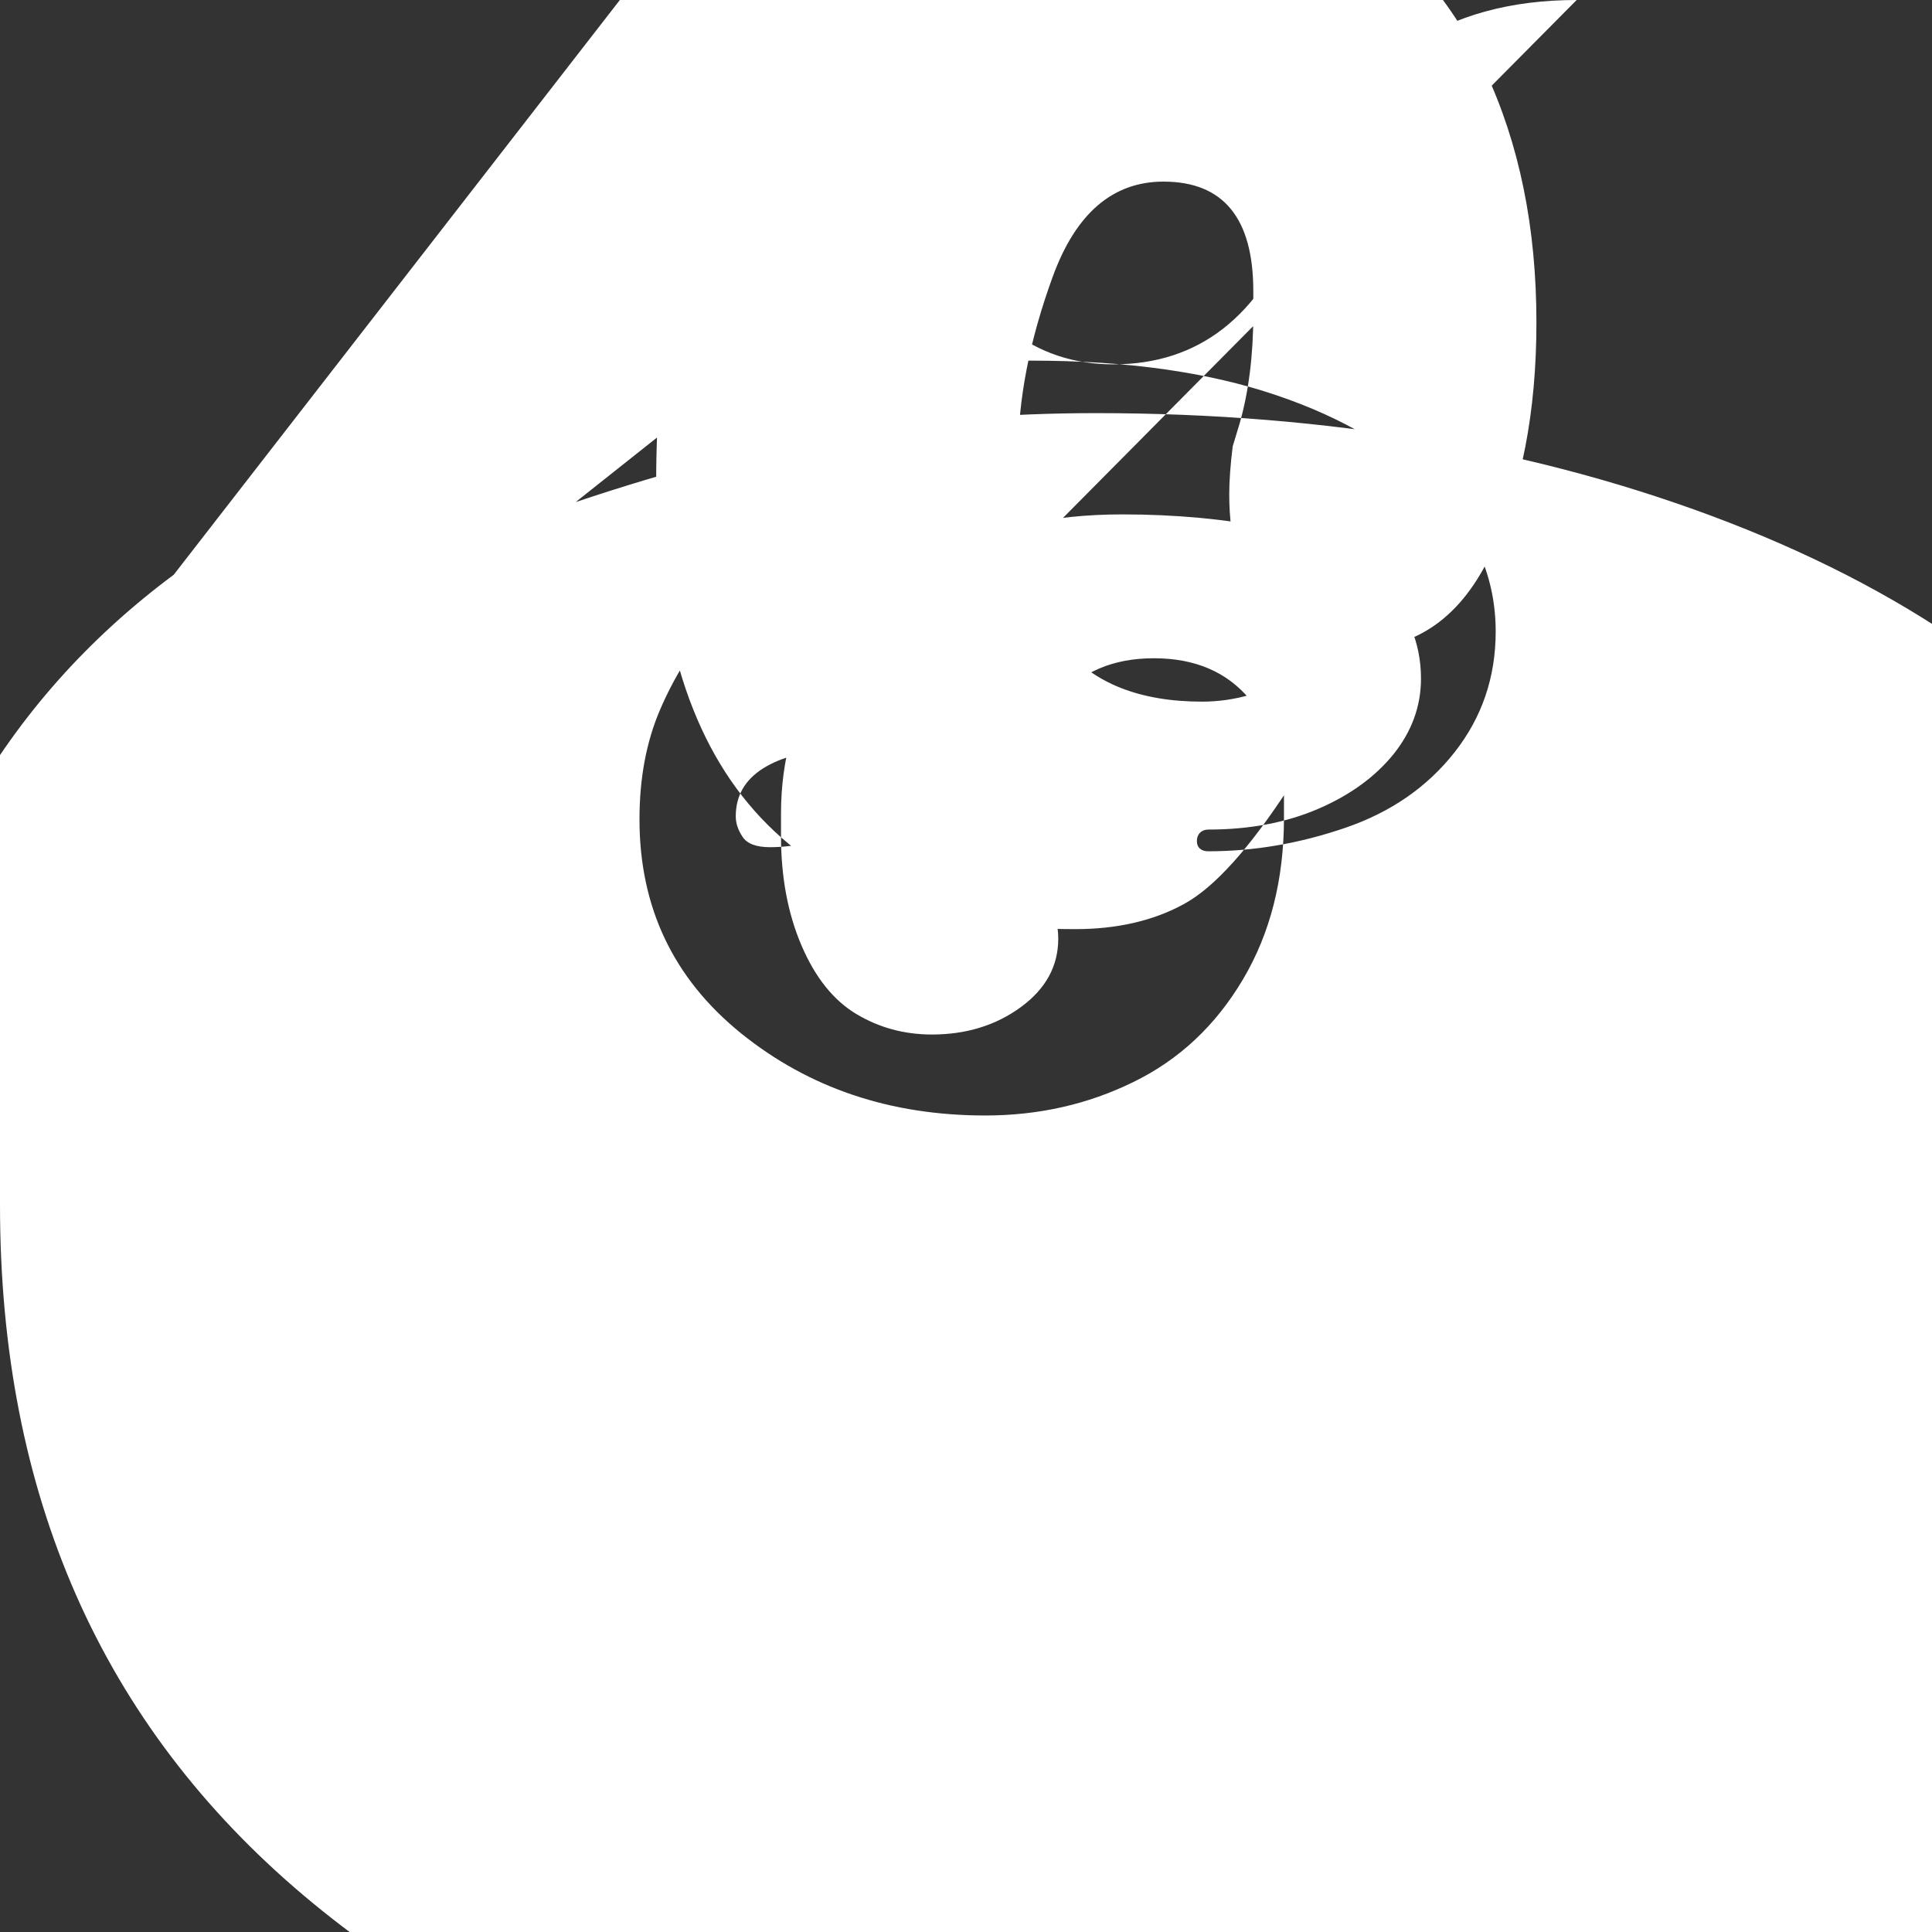 <svg xmlns="http://www.w3.org/2000/svg" width="24" height="24" viewBox="0 0 24 24" fill="white">
  <rect x="0" y="0" width="24" height="24" fill="#333333" stroke="none"/>
  <path d="M19.586 0c-.818 0-1.508.19-2.073.565-.563.377-.97.916-1.213 1.62l-.194.565c-.453 1.18-1.213 1.776-2.276 1.776-.488 0-.915-.142-1.285-.427-.37-.285-.556-.664-.556-1.134 0-.285.043-.484.142-.597.099-.113.142-.17.142-.17l.142-.283c.142-.397.213-.681.213-.85 0-.454-.142-.783-.43-1.01C12.057.633 11.644.52 11.157.52c-.914 0-1.643.481-2.189 1.444-.545.964-.817 2.312-.817 4.049 0 3.685 1.735 5.529 5.206 5.529.518 0 .968-.103 1.347-.31.38-.205.82-.694 1.32-1.466l.255-.398.113-.227c.057-.17.099-.34.128-.51h-.99c-.198.057-.397.085-.596.085-.773 0-1.347-.227-1.723-.68-.377-.453-.565-1.093-.565-1.918v-.454c0-.693.142-1.434.43-2.223.287-.79.747-1.185 1.377-1.185.744 0 1.116.454 1.116 1.361v.284c0 .511-.057.965-.17 1.36l-.086.284c-.028.227-.043.427-.043.596 0 .597.142 1.066.43 1.407.285.34.67.511 1.155.511.744 0 1.302-.397 1.673-1.19.372-.794.558-1.748.558-2.863 0-1.18-.213-2.223-.64-3.13-.426-.906-1.08-1.643-1.96-2.21-.88-.566-1.934-.85-3.163-.85-.943 0-1.846.142-2.706.43-.86.284-1.735.744-2.625 1.378L2.158 7.14c-1.066.793-1.914 1.748-2.544 2.863C-.213 11.43 0 12.97 0 14.97c0 3.597 1.259 6.456 3.777 8.58C6.295 25.674 9.583 26.736 13.614 26.736c2.906 0 5.529-.454 7.87-1.361 2.338-.908 4.112-2.189 5.319-3.844 1.208-1.654 1.812-3.52 1.812-5.597 0-2.077-.604-3.943-1.812-5.597-1.207-1.655-2.981-2.936-5.319-3.844-2.341-.907-4.964-1.361-7.87-1.361-1.093 0-2.16.085-3.203.255-.992.17-2.077.454-3.26.85l1.5-1.19C9.157 4.823 10.788 4.48 12.816 4.48c1.18 0 2.189.142 3.032.427.842.284 1.508.68 1.997 1.19.49.51.735 1.094.735 1.748 0 .567-.17 1.066-.51 1.499-.34.433-.793.746-1.36.94-.566.194-1.134.291-1.7.291-.085 0-.142-.043-.142-.128 0-.085.057-.142.142-.142.51 0 .963-.085 1.36-.255.397-.17.71-.397.94-.68.227-.284.342-.596.342-.94 0-.453-.17-.85-.51-1.19-.34-.34-.793-.567-1.36-.68-.566-.113-1.18-.17-1.84-.17-.886 0-1.643.17-2.274.511-.631.34-1.116.793-1.456 1.36-.34.566-.51 1.18-.51 1.84v.284c0 .51.085.964.255 1.361.17.397.397.68.68.85.284.17.596.255.94.255.425 0 .793-.113 1.104-.34.31-.227.465-.51.465-.85 0-.17-.043-.34-.128-.51l-.085-.255c-.142-.34-.213-.68-.213-1.019 0-.454.142-.85.425-1.19.284-.34.68-.51 1.19-.51.51 0 .907.17 1.19.51.284.34.425.736.425 1.19v.283c0 .765-.17 1.434-.51 2.007-.34.574-.793.997-1.36 1.274-.566.278-1.18.416-1.84.416-1.18 0-2.189-.34-3.032-1.019-.842-.68-1.264-1.566-1.264-2.66 0-.51.085-.964.255-1.36.17-.397.397-.764.68-1.104.284-.34.596-.624.94-.85.171-.142.425-.17.765-.085.34.085.595.255.765.51.17.255.255.567.255.94 0 .397-.085.793-.255 1.19-.17.397-.425.68-.765.85-.34.17-.68.255-1.019.255-.17 0-.284-.043-.34-.128-.057-.085-.085-.17-.085-.255 0-.255.113-.453.34-.596.227-.142.51-.213.85-.213z"/>
</svg>